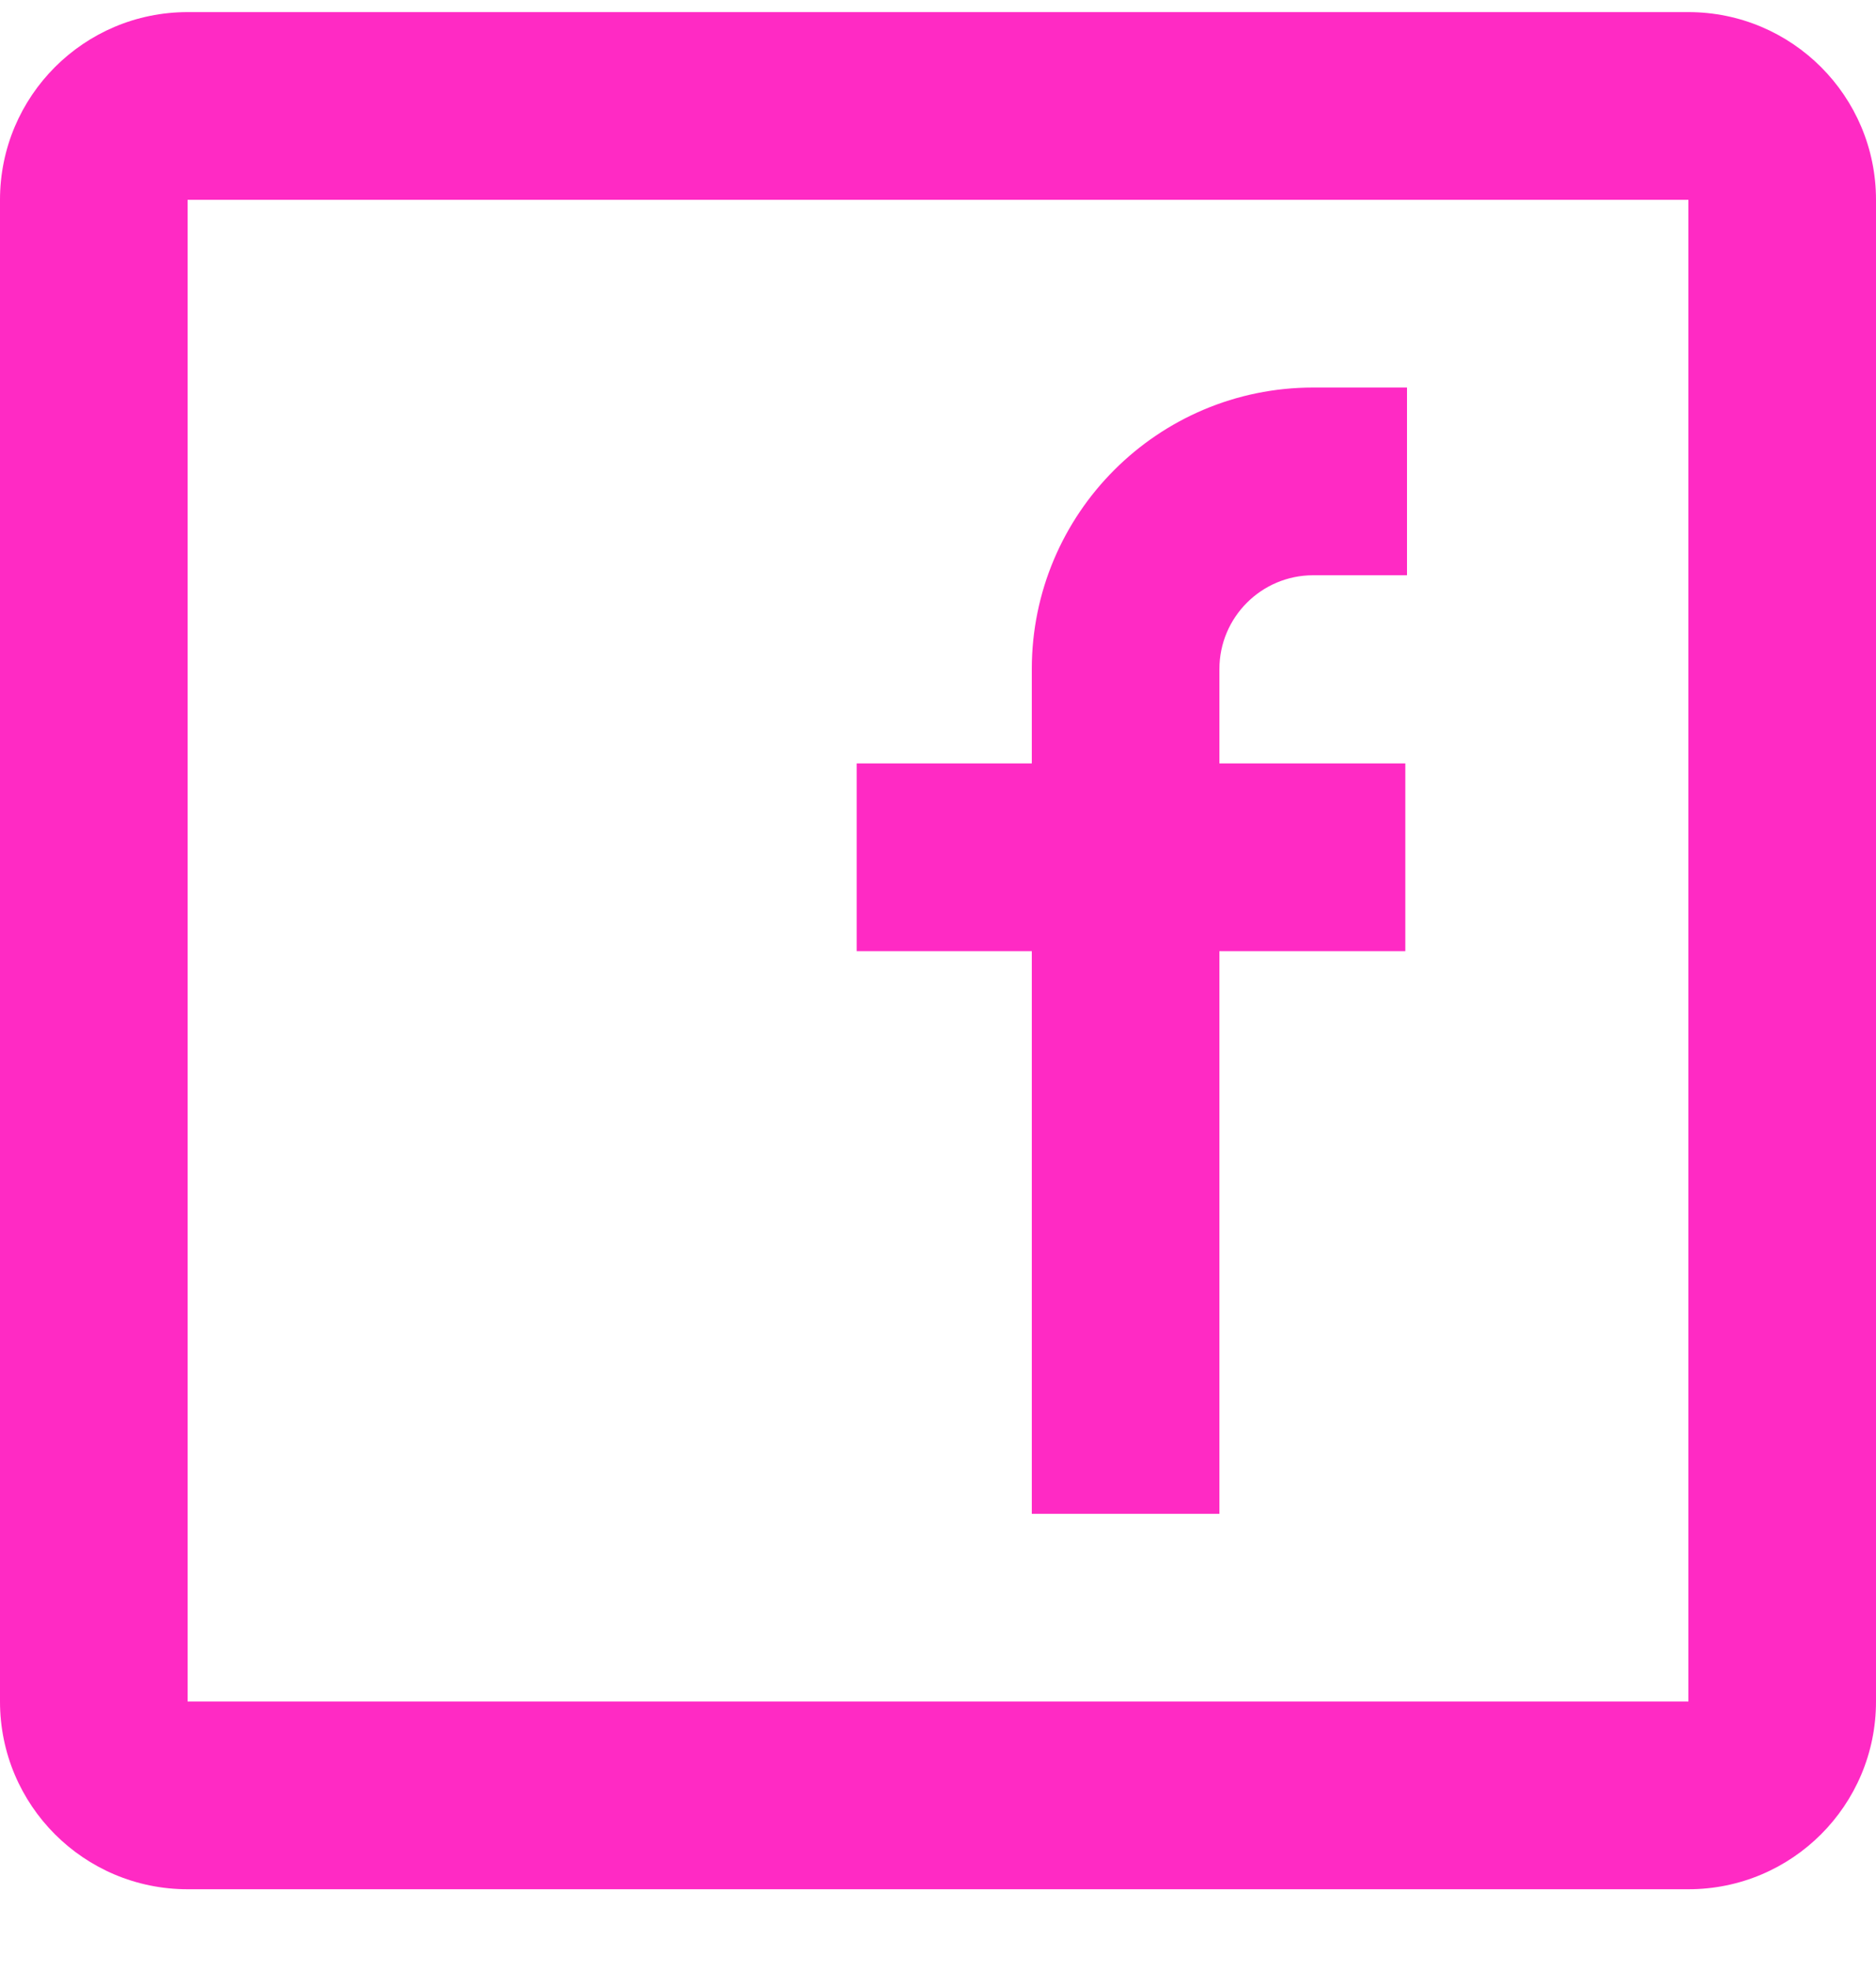 <svg width="20" height="21" viewBox="0 0 20 21" fill="none" xmlns="http://www.w3.org/2000/svg">
<path fill-rule="evenodd" clip-rule="evenodd" d="M2 0.129H18C19.105 0.129 20 1.025 20 2.129V18.129C20 19.234 19.105 20.129 18 20.129H2C0.895 20.129 0 19.234 0 18.129V2.129C0 1.025 0.895 0.129 2 0.129ZM2 2.129V18.129H18V2.129H2ZM9.133 10.134H11V16.129H13V10.134H14.982V8.134H13V7.129C13 6.577 13.448 6.129 14 6.129H15V4.129H14C12.343 4.129 11 5.473 11 7.129V8.134H9.133V10.134Z" fill="#FF2AC4"/>
</svg>
